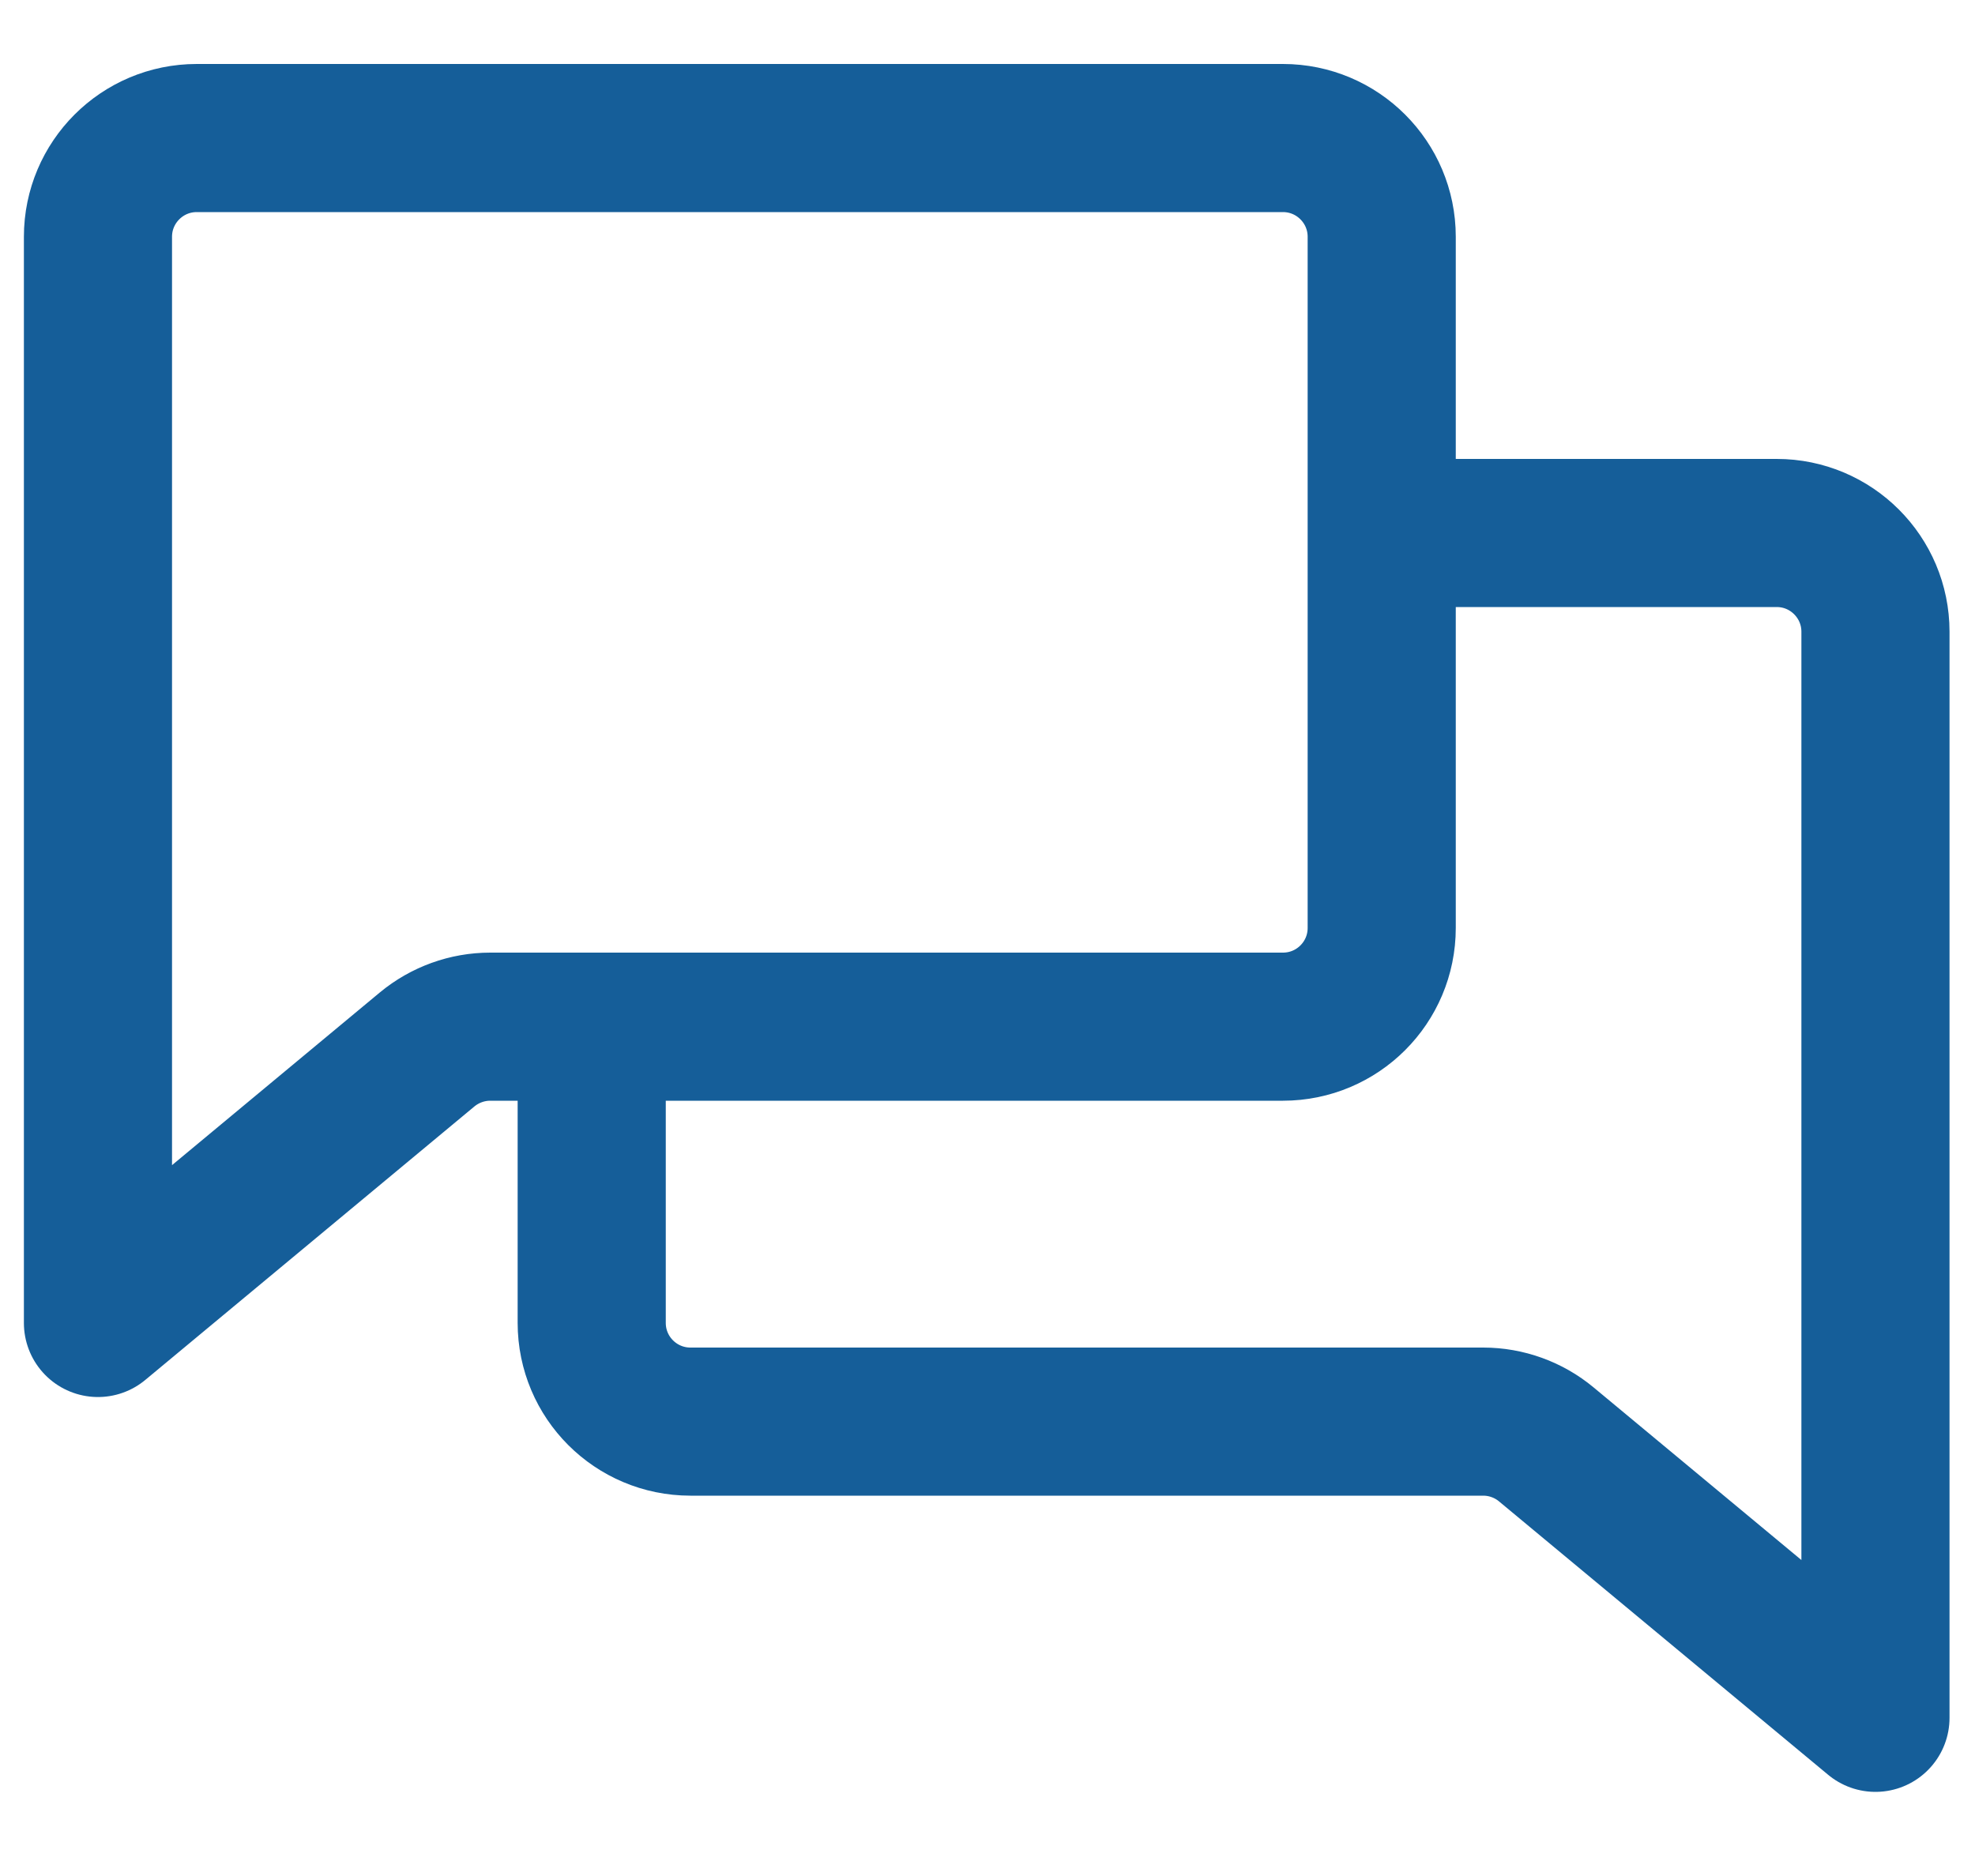 <svg width="20" height="19" viewBox="0 0 20 19" fill="none" xmlns="http://www.w3.org/2000/svg">
<path d="M13.992 5.398H17.992C18.544 5.398 18.992 5.846 18.992 6.398V17.398L15.659 14.629C15.48 14.48 15.253 14.398 15.02 14.398H6.992C6.44 14.398 5.992 13.951 5.992 13.398V10.398M13.992 5.398V2.398C13.992 1.846 13.544 1.398 12.992 1.398H1.992C1.44 1.398 0.992 1.846 0.992 2.398V13.399L4.325 10.629C4.505 10.48 4.731 10.398 4.965 10.398H5.992M13.992 5.398V9.398C13.992 9.951 13.544 10.398 12.992 10.398H5.992" stroke="#155E99" stroke-width="1.5" stroke-linecap="round" stroke-linejoin="round"/>
</svg>
